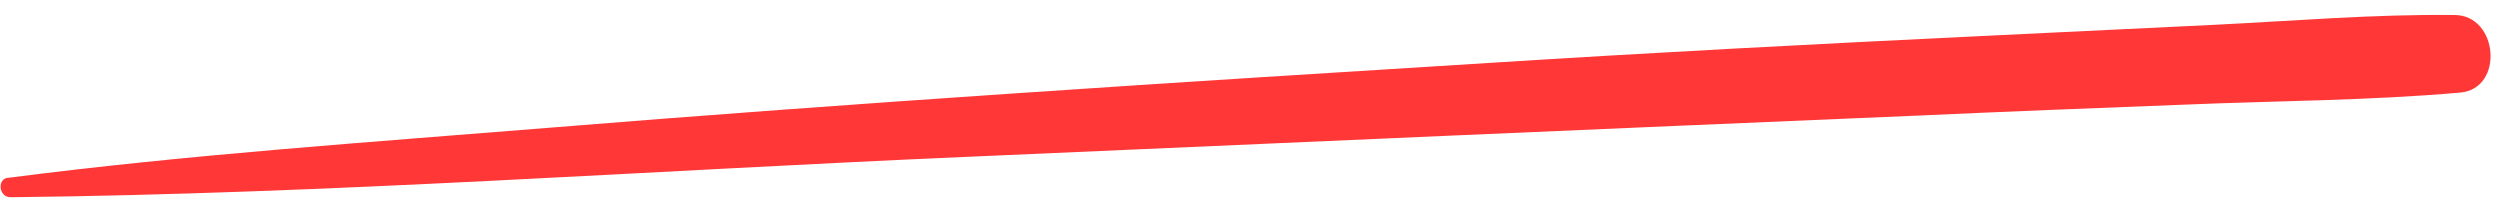 <svg width="159" height="13" viewBox="0 0 159 13" fill="none" xmlns="http://www.w3.org/2000/svg">
<path d="M0.661 12.544C21.012 12.328 41.398 10.838 61.748 9.964C81.867 9.077 102.024 8.193 122.141 7.344C127.762 7.089 133.343 6.87 138.962 6.654C144.776 6.41 150.654 6.401 156.483 5.887C159.283 5.624 158.895 0.961 156.111 0.955C151.011 0.893 145.881 1.331 140.802 1.579C135.684 1.824 130.604 2.072 125.486 2.318C115.288 2.811 105.088 3.343 94.882 3.991C74.858 5.231 54.794 6.508 34.787 8.136C23.366 9.061 11.953 9.832 0.578 11.302C-0.195 11.296 -0.112 12.538 0.661 12.544Z" fill="#FF3737"/>
</svg>
